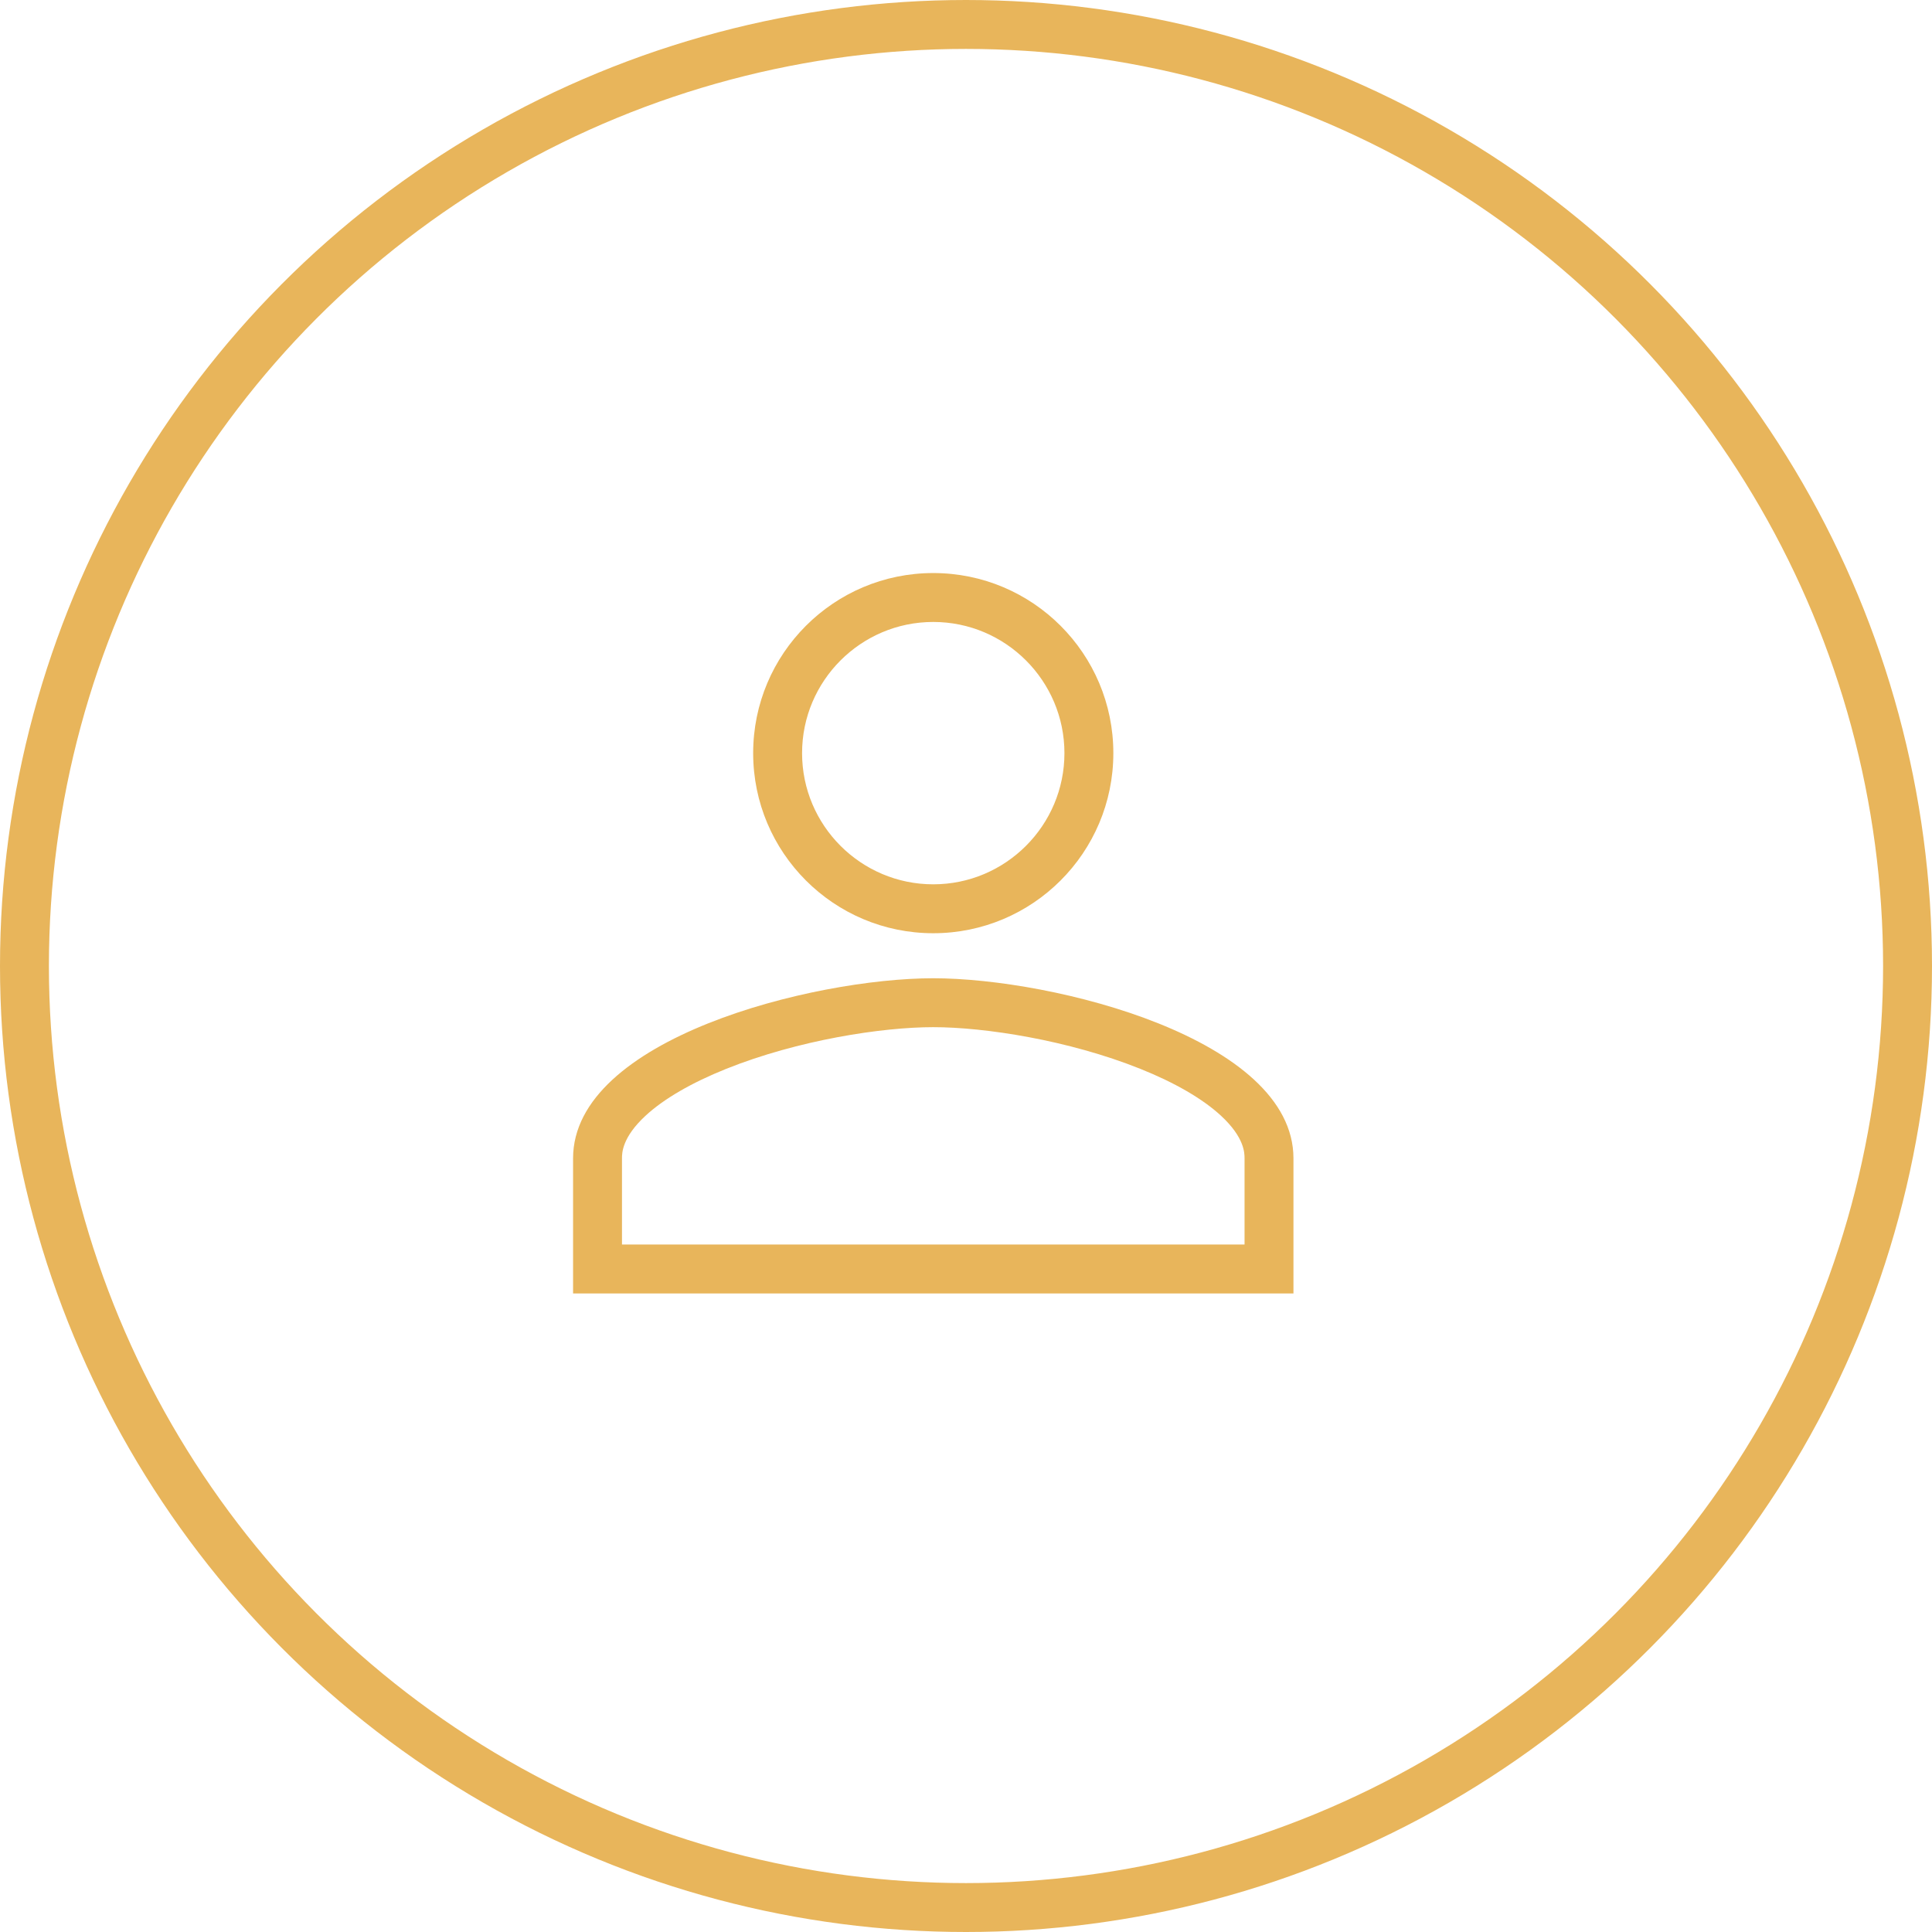 <?xml version="1.0" encoding="UTF-8"?> <svg xmlns="http://www.w3.org/2000/svg" id="Group_150" data-name="Group 150" width="79" height="79" viewBox="0 0 79 79"><g id="Group_147" data-name="Group 147" transform="translate(0 0)"><g id="Ellipse_25" data-name="Ellipse 25" transform="translate(0 0)" fill="none" stroke="#e8b55b" stroke-width="2"><circle cx="39.5" cy="39.5" r="39.5" stroke="none"></circle><circle cx="39.5" cy="39.5" r="38.5" fill="none"></circle></g></g><g id="Group_148" data-name="Group 148" transform="translate(23.433 23.432)"><g id="Path_1511" data-name="Path 1511" transform="translate(-0.136 -6)" fill="none"><path d="M22.228,13.364A7.364,7.364,0,1,1,14.864,6a7.364,7.364,0,0,1,7.364,7.364Z" stroke="none"></path><path d="M 14.864 8 C 11.906 8 9.5 10.406 9.5 13.364 C 9.5 16.322 11.906 18.728 14.864 18.728 C 17.822 18.728 20.228 16.322 20.228 13.364 C 20.228 10.406 17.822 8 14.864 8 M 14.864 6 C 18.931 6 22.228 9.297 22.228 13.364 C 22.228 17.431 18.931 20.728 14.864 20.728 C 10.797 20.728 7.5 17.431 7.5 13.364 C 7.5 9.297 10.797 6 14.864 6 Z" stroke="none" fill="#e8b55b"></path></g><g id="Path_1512" data-name="Path 1512" transform="translate(-1.5 -14.18)" fill="none"><path d="M16.228,30.749c-4.916,0-14.728,2.467-14.728,7.364v5.523H30.957V38.114C30.957,33.216,21.144,30.749,16.228,30.749Z" stroke="none"></path><path d="M 16.228 32.749 C 14.131 32.749 10.7 33.276 7.765 34.452 C 6.351 35.018 5.21 35.68 4.467 36.367 C 3.5 37.259 3.5 37.902 3.5 38.114 L 3.5 41.637 L 28.957 41.637 L 28.957 38.114 C 28.957 37.902 28.957 37.259 27.99 36.367 C 27.247 35.68 26.106 35.018 24.692 34.452 C 21.757 33.276 18.326 32.749 16.228 32.749 M 16.228 30.749 C 21.144 30.749 30.957 33.216 30.957 38.114 L 30.957 43.637 L 1.5 43.637 L 1.5 38.114 C 1.5 33.216 11.313 30.749 16.228 30.749 Z" stroke="none" fill="#e8b55b"></path></g></g></svg> 